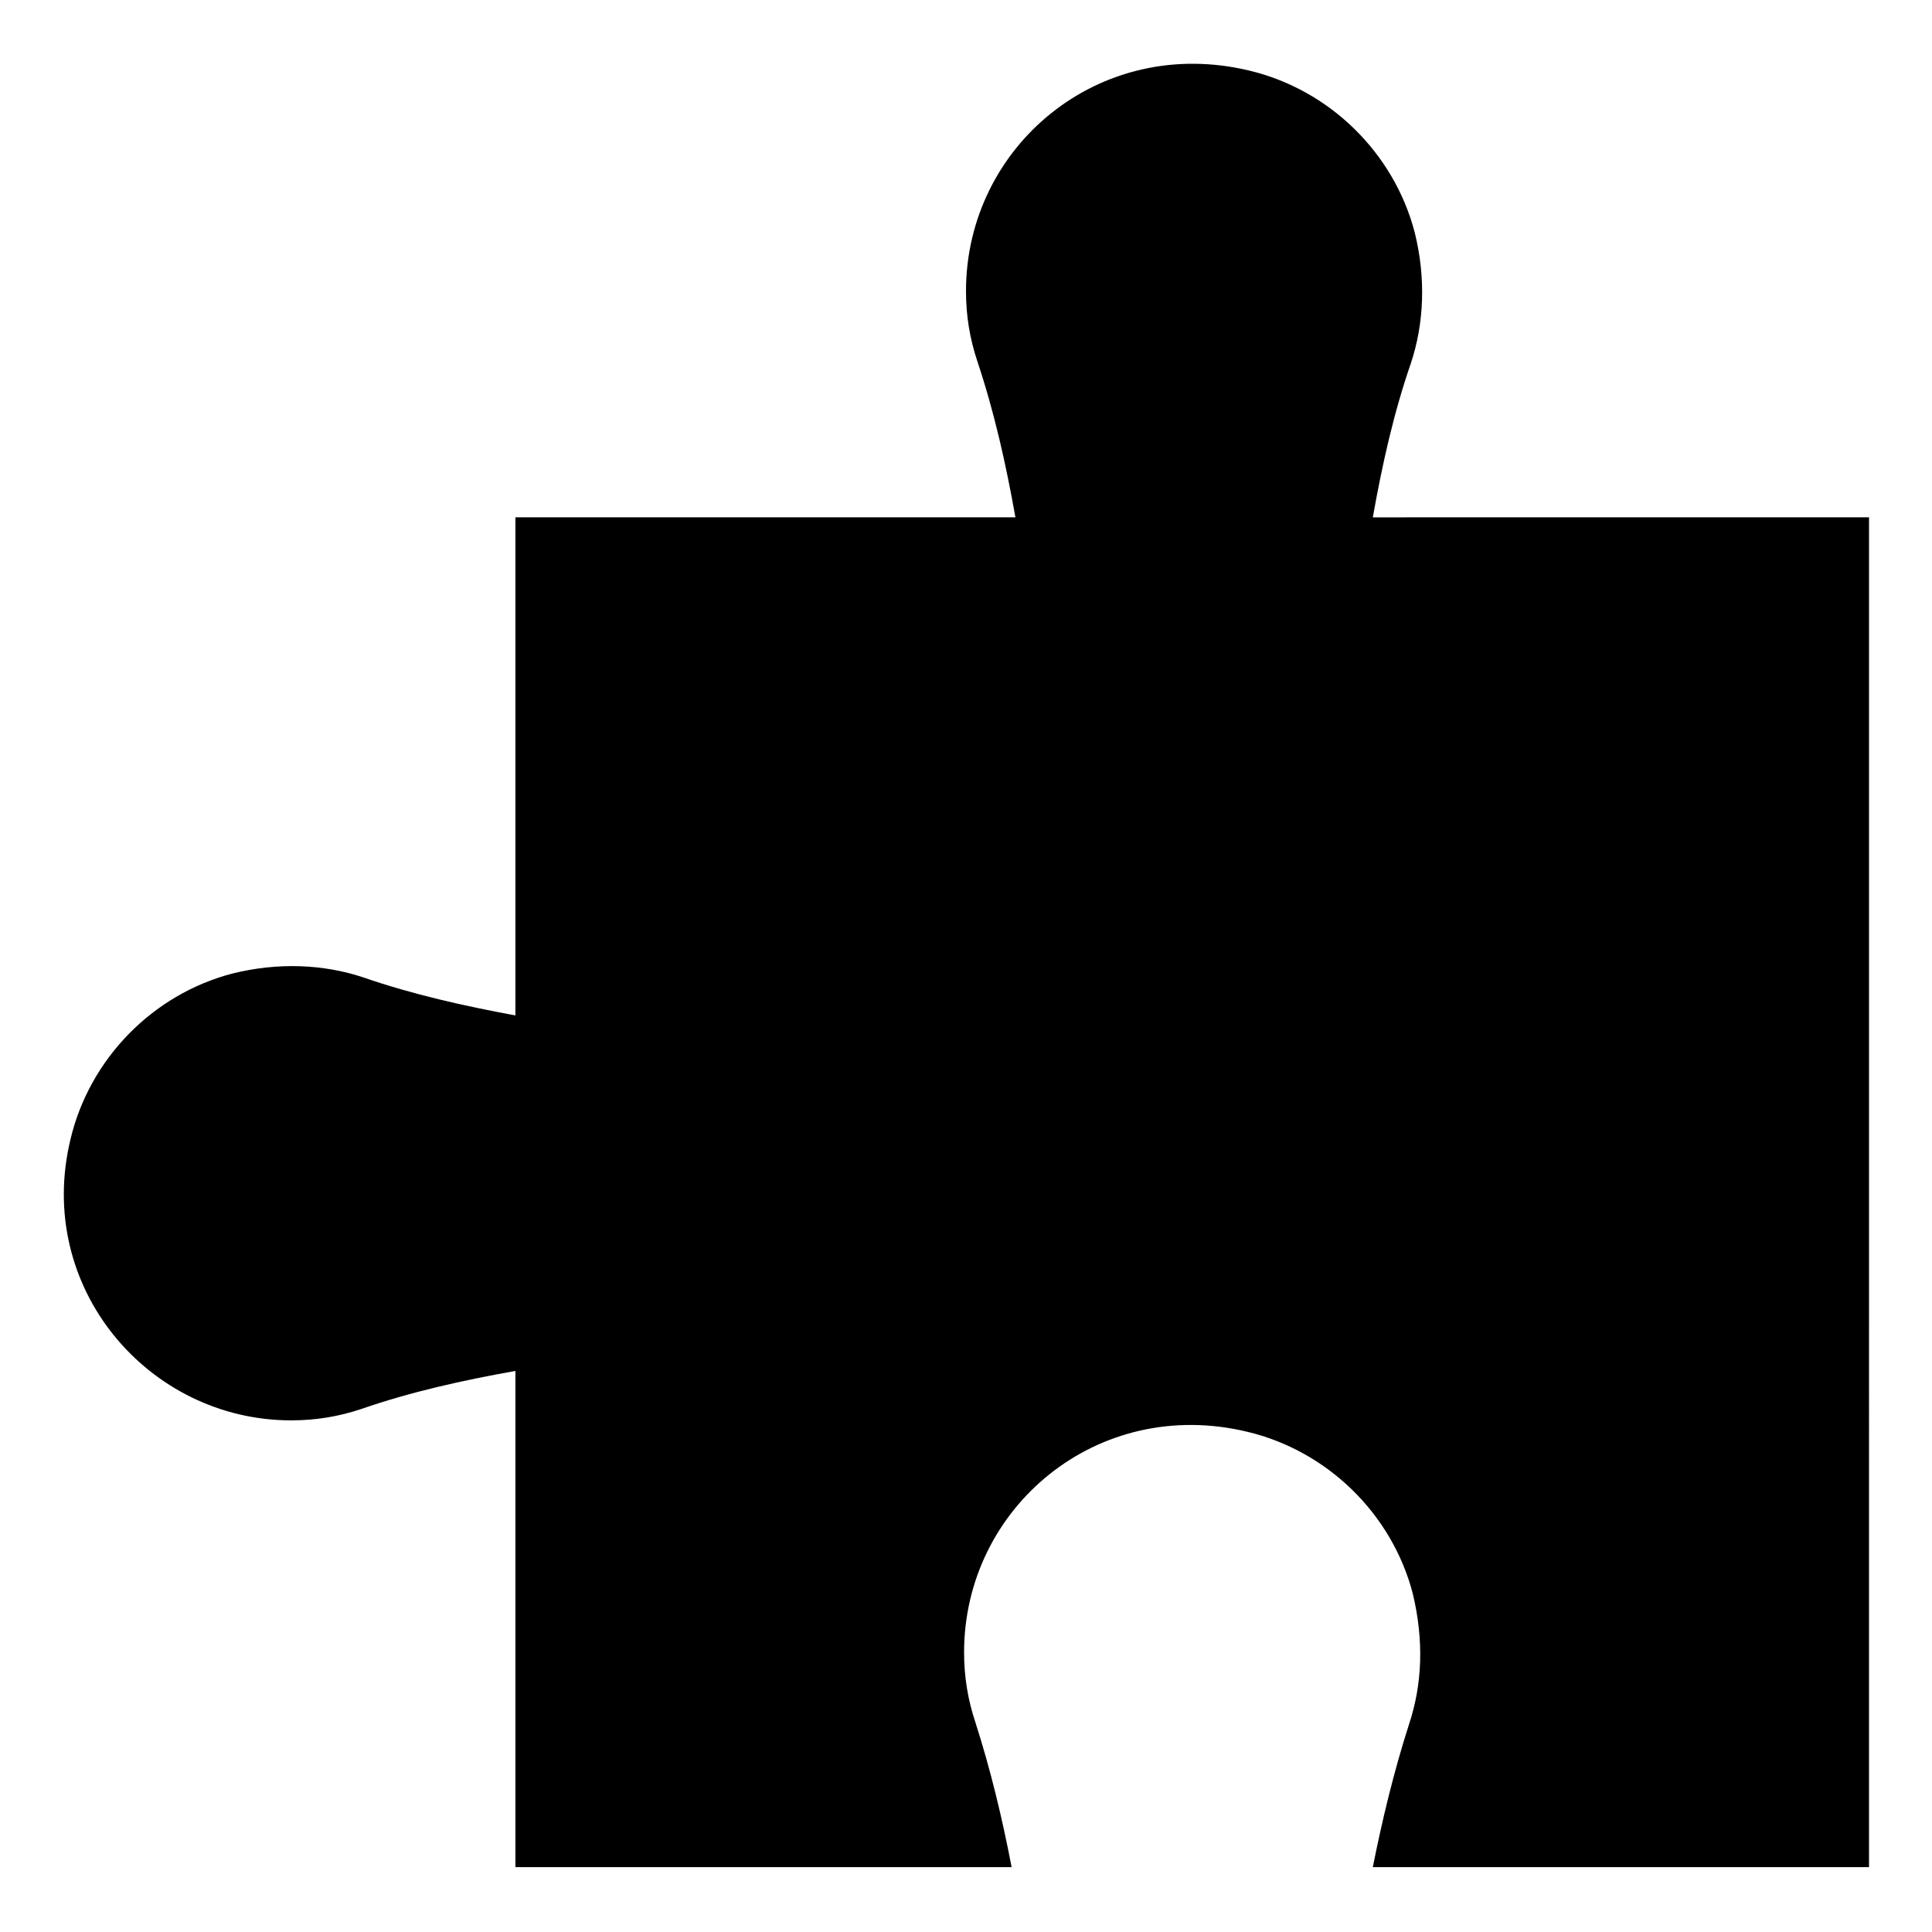 <?xml version="1.0" encoding="UTF-8"?>
<!-- Uploaded to: SVG Repo, www.svgrepo.com, Generator: SVG Repo Mixer Tools -->
<svg fill="#000000" width="800px" height="800px" version="1.1" viewBox="144 144 512 512" xmlns="http://www.w3.org/2000/svg">
 <path d="m507.81 281.1c2.519-14.105 5.543-27.711 10.078-40.809 3.527-10.578 4.031-22.672 1.008-34.762-5.543-21.16-22.672-37.785-43.832-42.824-39.801-9.57-75.066 20.152-75.066 58.441 0 6.551 1.008 12.594 3.023 18.641 4.535 13.602 7.559 27.207 10.078 41.312h-132.51v132c-13.602-2.519-27.207-5.543-40.305-10.078-10.578-3.527-22.672-4.031-34.762-1.008-21.16 5.543-37.785 22.672-42.824 43.832-9.57 39.297 20.656 74.566 58.441 74.566 6.551 0 12.594-1.008 18.641-3.023 13.098-4.535 26.703-7.559 40.809-10.078v131.5h131.5c-2.519-13.098-5.543-25.695-9.574-38.289-2.016-6.047-3.023-12.09-3.023-18.641 0-38.289 35.266-68.016 75.066-58.441 21.16 5.039 38.289 21.664 43.832 42.824 3.023 12.594 2.519 24.184-1.008 34.762-4.031 12.594-7.055 25.191-9.574 37.785h131.5l0.004-357.71z"/>
</svg>